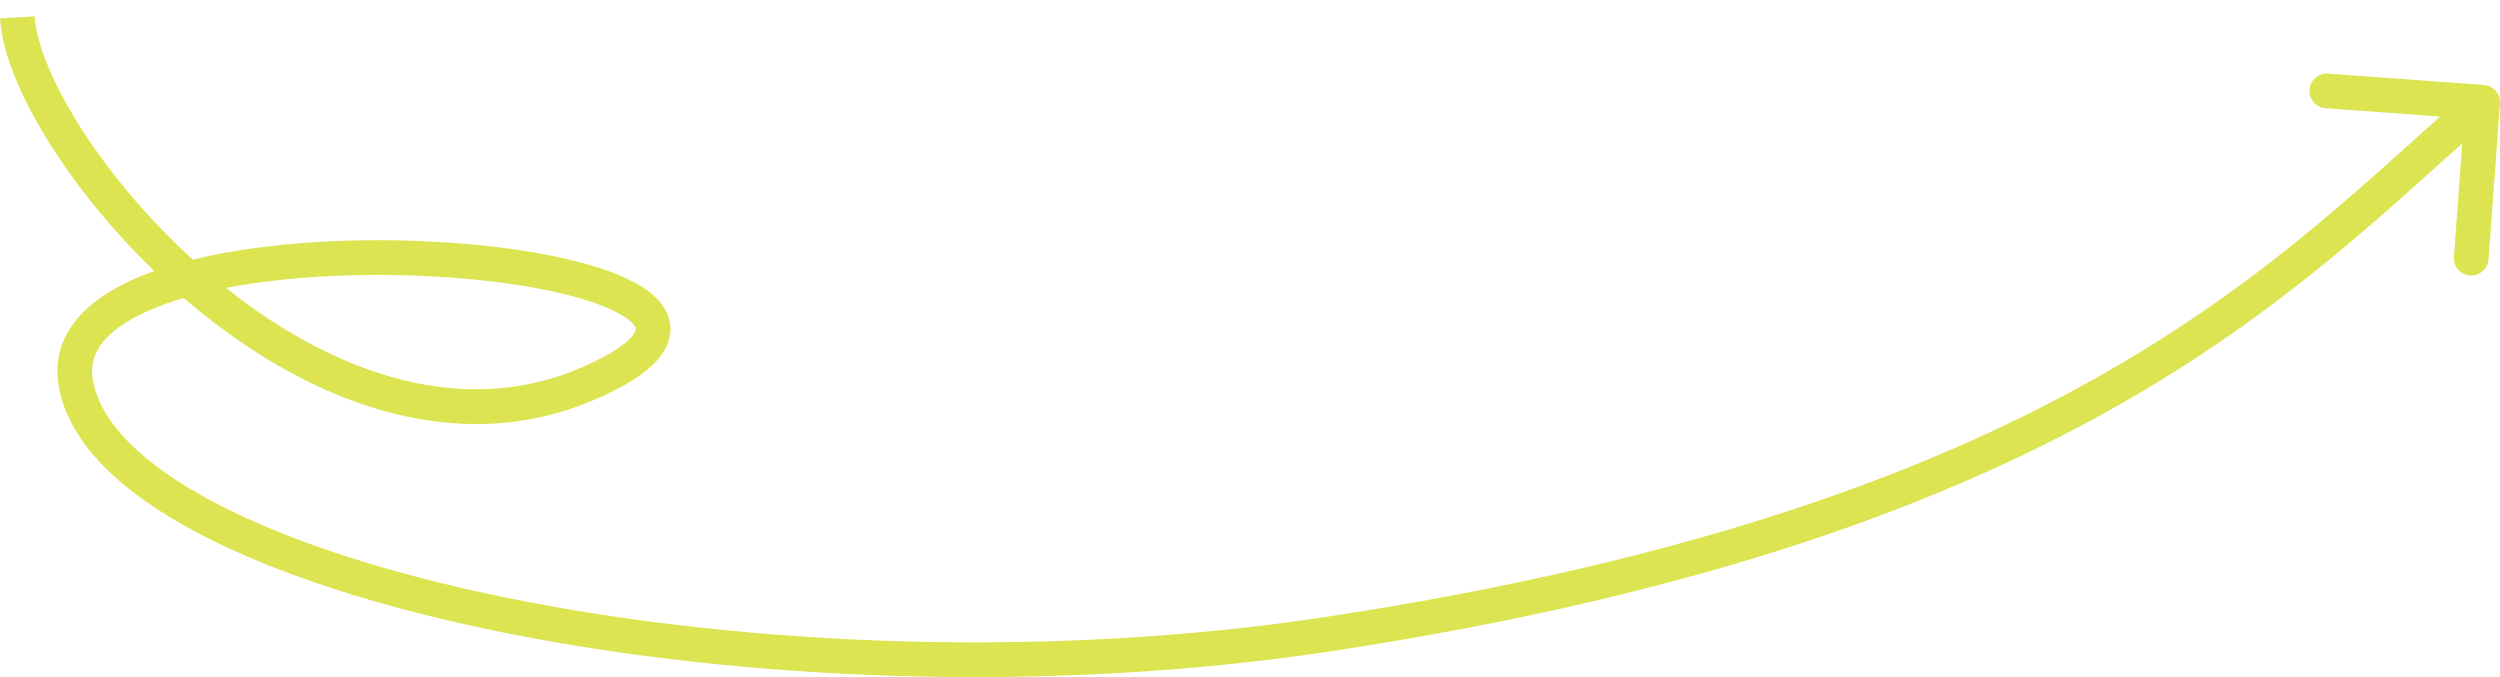 <?xml version="1.0" encoding="UTF-8"?> <svg xmlns="http://www.w3.org/2000/svg" width="144" height="39" viewBox="0 0 144 39" fill="none"><path d="M33.969 22.053L34.371 22.969L33.969 22.053ZM76.571 36.516L76.42 35.527L76.571 36.516ZM143.073 4.895C143.624 4.935 144.038 5.414 143.997 5.965L143.341 14.941C143.301 15.492 142.822 15.906 142.271 15.865C141.72 15.825 141.306 15.346 141.347 14.795L141.93 6.816L133.951 6.233C133.4 6.193 132.986 5.714 133.027 5.163C133.067 4.612 133.546 4.198 134.097 4.238L143.073 4.895ZM1.998 0.942C2.092 2.557 3.116 5.058 4.987 7.875C6.833 10.653 9.419 13.613 12.466 16.134C18.602 21.213 26.324 24.31 33.568 21.137L34.371 22.969C26.09 26.596 17.548 22.937 11.19 17.675C7.99 15.026 5.272 11.919 3.321 8.981C1.394 6.08 0.127 3.214 0.002 1.058L1.998 0.942ZM33.568 21.137C34.597 20.686 35.334 20.267 35.834 19.892C36.346 19.507 36.536 19.223 36.596 19.069C36.633 18.97 36.632 18.909 36.565 18.796C36.469 18.637 36.239 18.402 35.777 18.13C34.857 17.588 33.349 17.09 31.402 16.697C29.477 16.308 27.198 16.038 24.79 15.914C19.958 15.664 14.71 16.007 10.832 17.094C8.884 17.639 7.378 18.347 6.433 19.182C5.529 19.98 5.173 20.849 5.351 21.884L3.379 22.222C3.062 20.372 3.795 18.843 5.109 17.683C6.381 16.559 8.22 15.748 10.292 15.168C14.453 14.002 19.938 13.66 24.893 13.916C27.379 14.045 29.757 14.325 31.798 14.736C33.817 15.144 35.583 15.695 36.791 16.407C37.393 16.761 37.94 17.203 38.279 17.766C38.645 18.375 38.734 19.08 38.462 19.787C38.212 20.438 37.691 20.998 37.035 21.491C36.368 21.992 35.48 22.483 34.371 22.969L33.568 21.137ZM5.351 21.884C5.761 24.275 8.124 26.729 12.427 28.983C16.665 31.202 22.517 33.084 29.358 34.466C43.036 37.229 60.475 37.955 76.42 35.527L76.721 37.504C60.535 39.969 42.86 39.233 28.963 36.426C22.017 35.024 15.965 33.094 11.499 30.755C7.1 28.451 3.959 25.601 3.379 22.222L5.351 21.884ZM76.42 35.527C97.92 32.254 111.697 26.971 121.424 21.379C131.169 15.777 136.87 9.865 142.346 5.135L143.654 6.649C138.299 11.274 132.383 17.386 122.421 23.113C112.44 28.85 98.418 34.201 76.721 37.504L76.42 35.527Z" fill="#DCE551"></path></svg> 